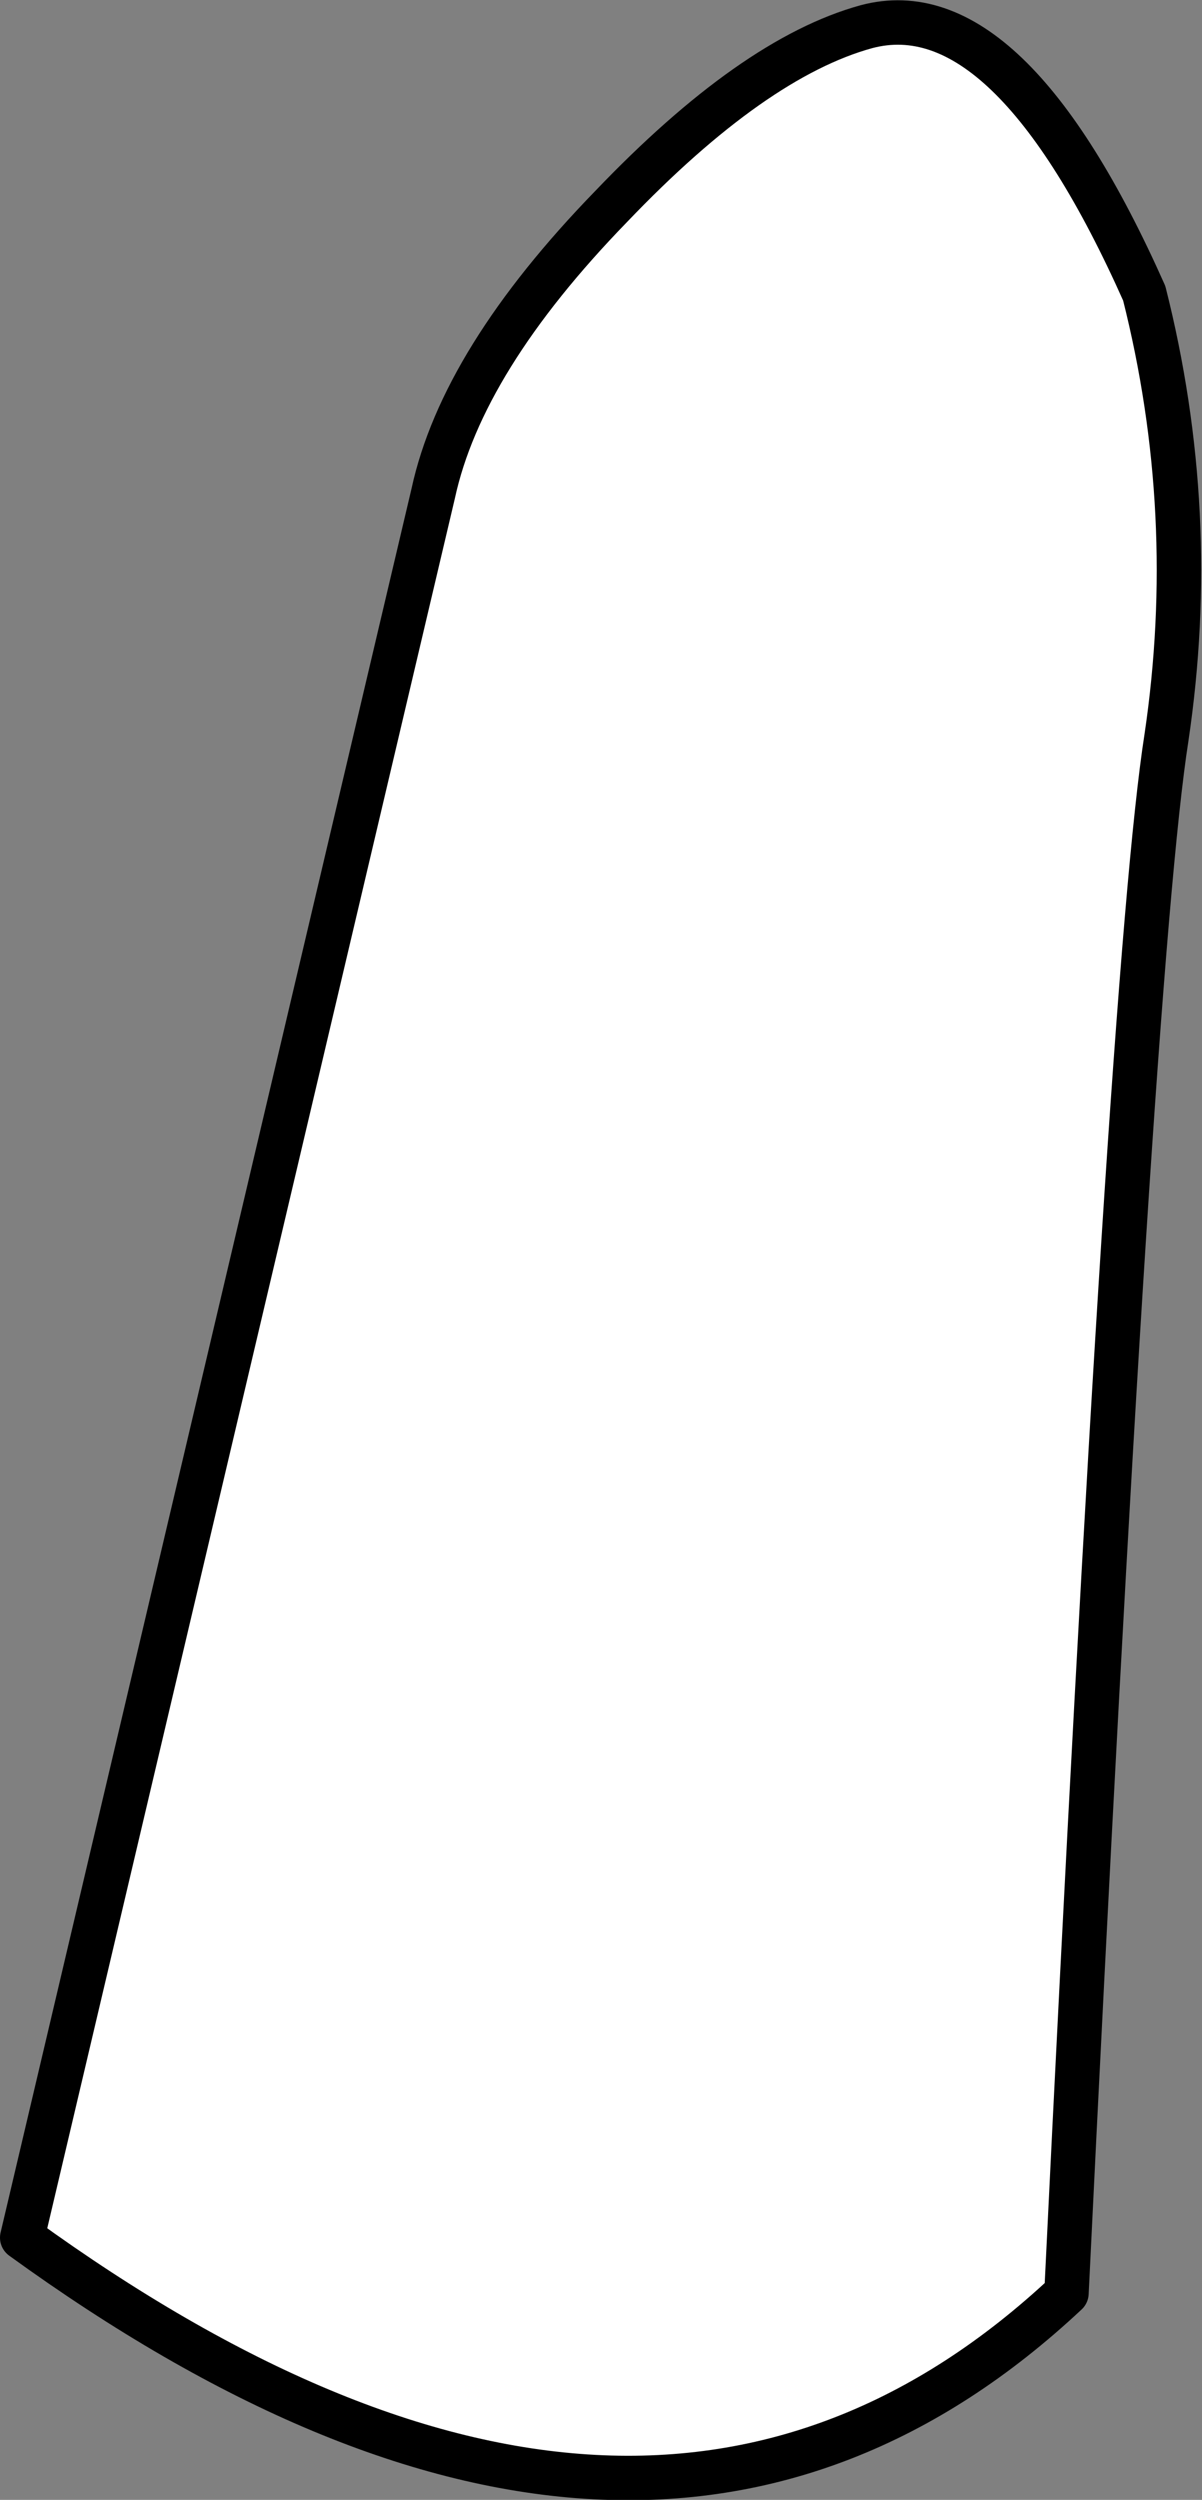 <?xml version="1.0" encoding="UTF-8" standalone="no"?>
<svg xmlns:xlink="http://www.w3.org/1999/xlink" height="56.25px" width="27.05px" xmlns="http://www.w3.org/2000/svg">
  <rect width="100%" height="100%" fill="#808080" stroke="none"/>
  <g transform="matrix(1.0, 0.0, 0.0, 1.0, 13.45, 27.9)">
    <path d="M12.3 -21.3 Q9.25 -28.15 6.05 -27.3 3.5 -26.6 0.3 -23.25 -3.05 -19.8 -3.7 -16.8 L-12.95 22.45 Q1.05 32.6 10.55 23.7 12.0 -6.2 12.8 -11.3 13.55 -16.35 12.3 -21.3" fill="#ffffff" fill-rule="evenodd" stroke="none"/>
    <path d="M12.3 -21.3 Q9.25 -28.15 6.05 -27.3 3.5 -26.6 0.3 -23.25 -3.05 -19.8 -3.7 -16.8 L-12.95 22.45 Q1.05 32.6 10.55 23.7 12.0 -6.2 12.8 -11.3 13.55 -16.35 12.3 -21.3 Z" fill="none" stroke="#000000" stroke-linecap="round" stroke-linejoin="round" stroke-width="1.0"/>
  </g>
</svg>
